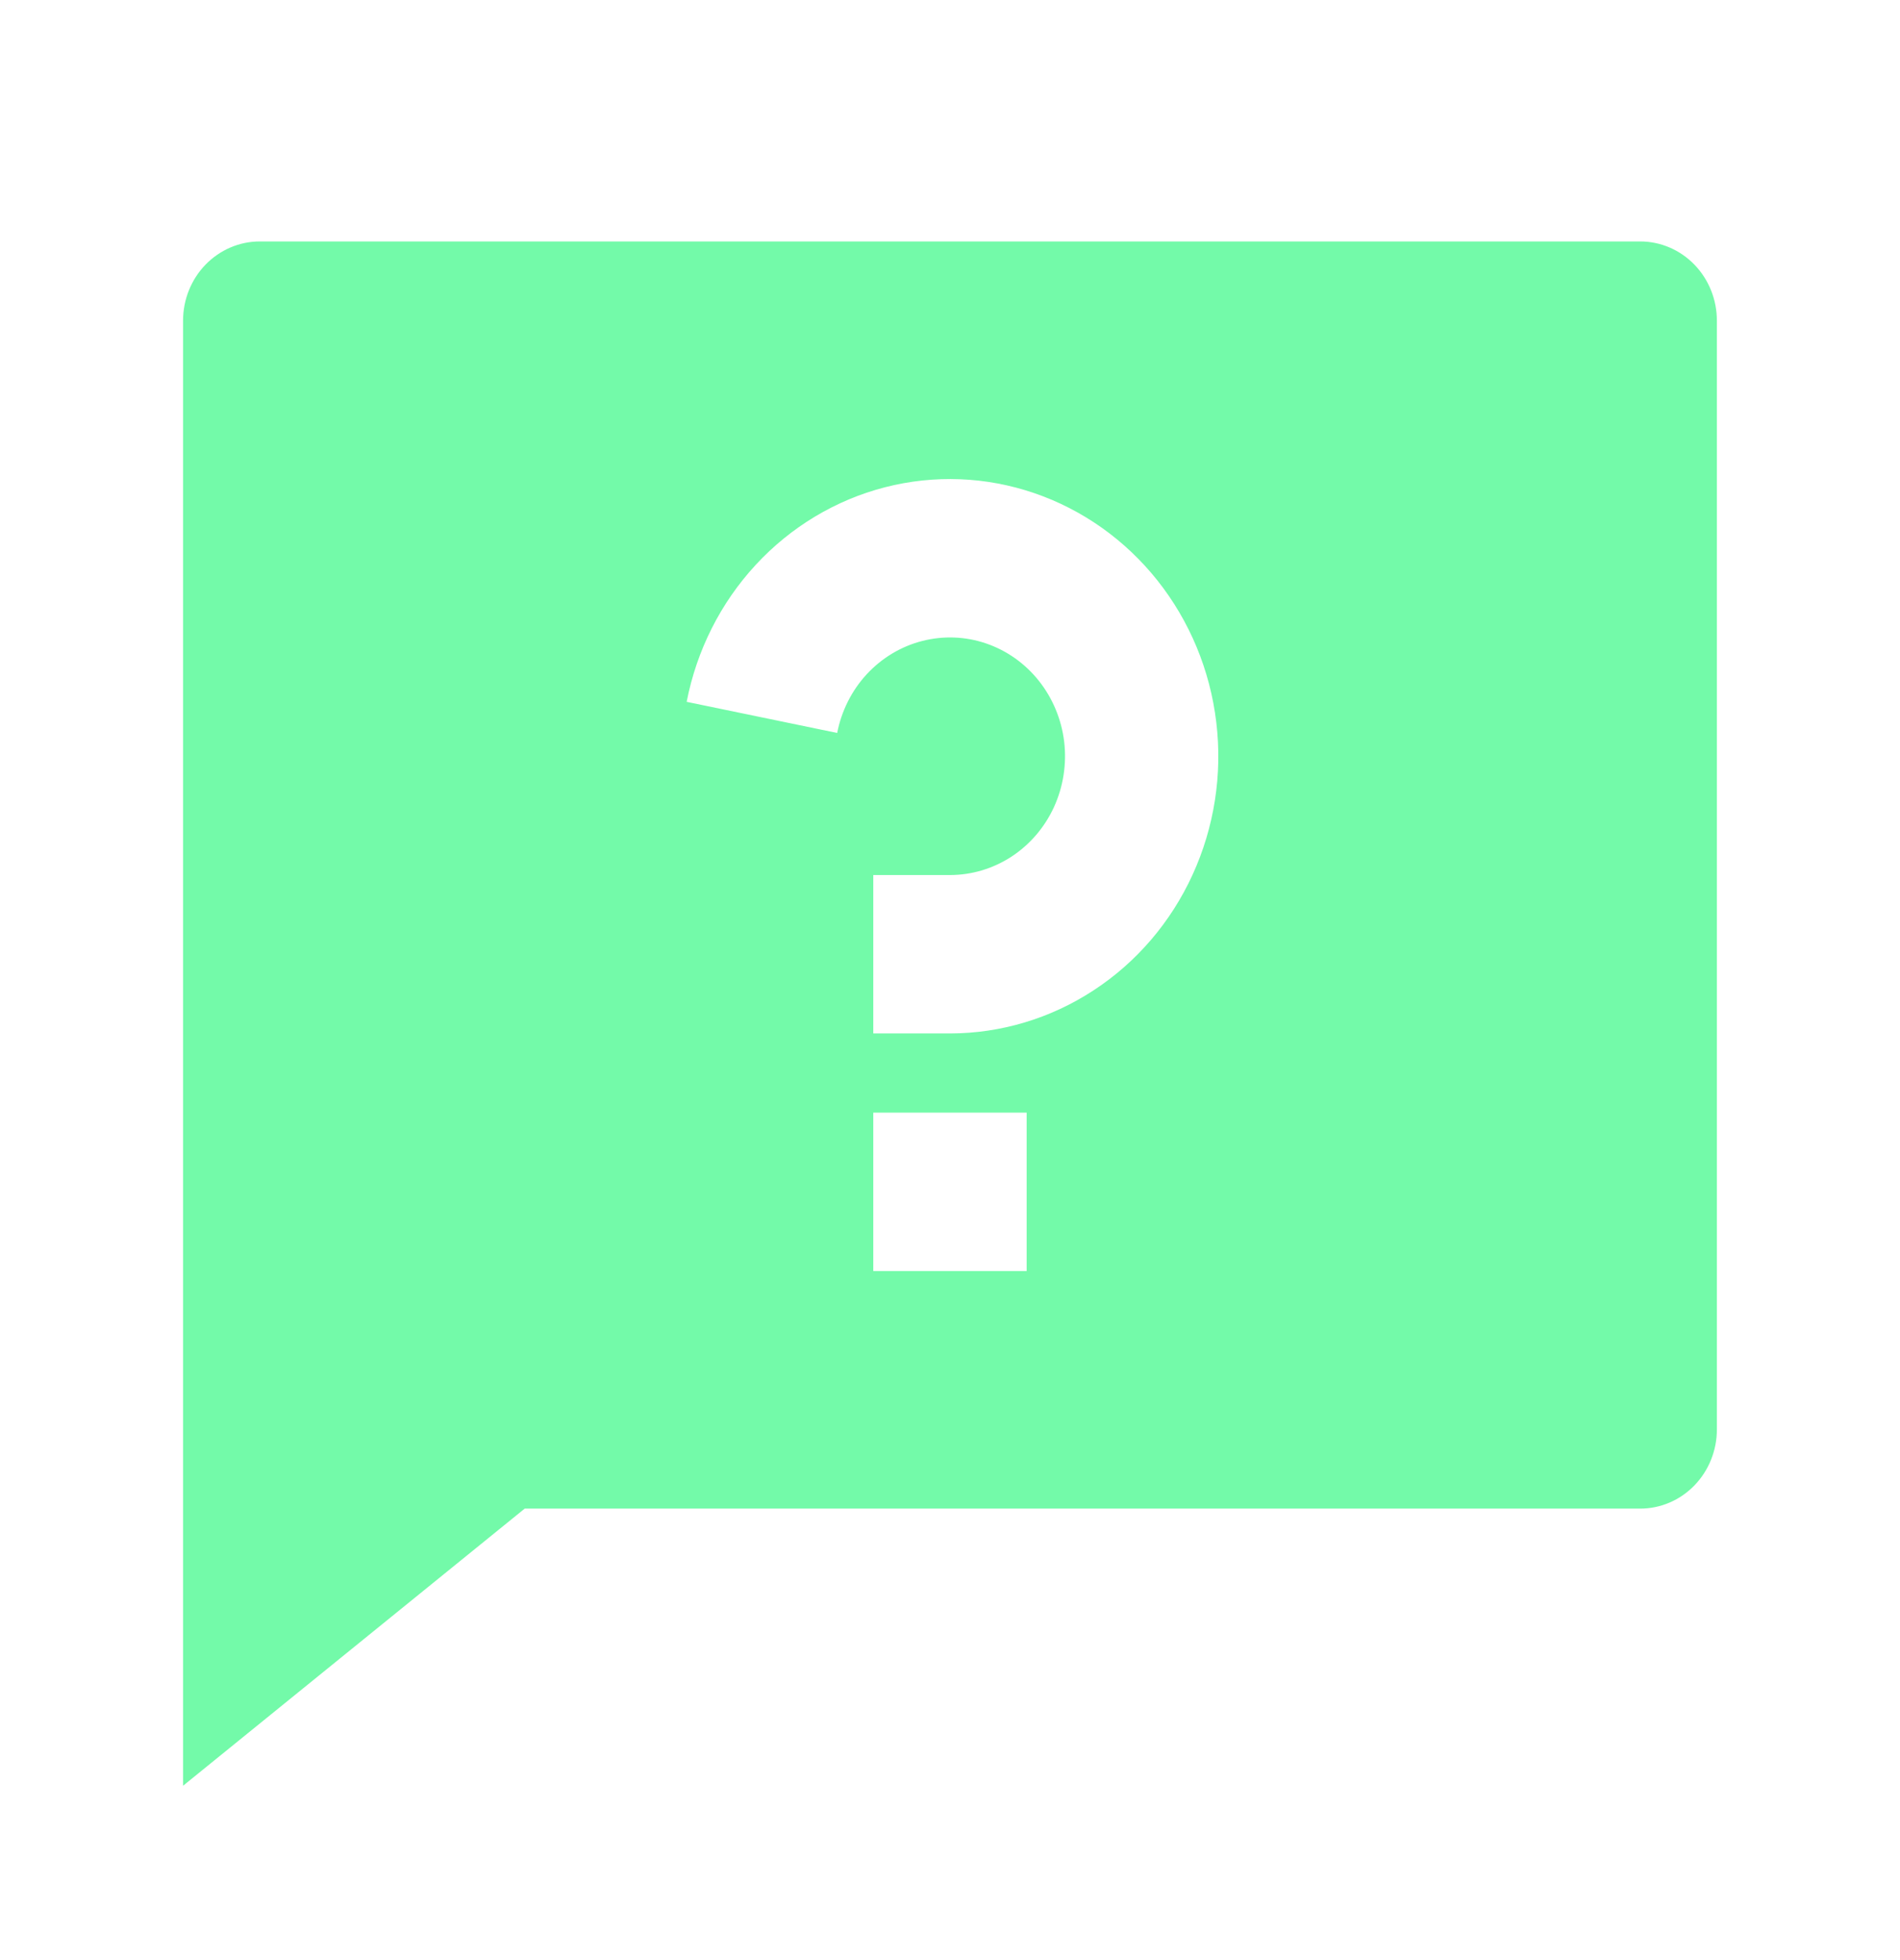 <svg width="32" height="33" viewBox="0 0 32 33" fill="none" xmlns="http://www.w3.org/2000/svg">
<g clip-path="url(#clip0_94_14336)">
<path d="M8.837 25.399L3.083 30.065V5.399C3.083 5.045 3.219 4.706 3.461 4.456C3.704 4.206 4.032 4.065 4.375 4.065H27.625C27.967 4.065 28.296 4.206 28.538 4.456C28.78 4.706 28.916 5.045 28.916 5.399V24.065C28.916 24.419 28.78 24.758 28.538 25.008C28.296 25.258 27.967 25.399 27.625 25.399H8.837ZM14.708 18.732V21.399H17.291V18.732H14.708ZM11.565 11.816L14.1 12.34C14.172 11.969 14.344 11.626 14.597 11.352C14.851 11.078 15.174 10.883 15.53 10.792C15.886 10.7 16.26 10.714 16.608 10.833C16.957 10.952 17.265 11.171 17.498 11.464C17.73 11.757 17.878 12.112 17.923 12.488C17.967 12.864 17.908 13.245 17.751 13.588C17.594 13.93 17.346 14.219 17.036 14.422C16.726 14.624 16.367 14.732 16 14.732H14.708V17.399H16C16.856 17.398 17.694 17.147 18.417 16.674C19.141 16.202 19.719 15.527 20.085 14.728C20.451 13.929 20.59 13.039 20.485 12.162C20.381 11.285 20.037 10.457 19.494 9.773C18.951 9.09 18.232 8.58 17.419 8.302C16.607 8.024 15.734 7.99 14.903 8.204C14.073 8.418 13.318 8.871 12.727 9.511C12.136 10.15 11.733 10.95 11.565 11.816V11.816Z" fill="#73FAA9"/>
</g>
<defs>
<clipPath id="clip0_94_14336">
<rect width="31" height="32" fill="white" transform="translate(0.5 0.065)"/>
</clipPath>
</defs>
</svg>
